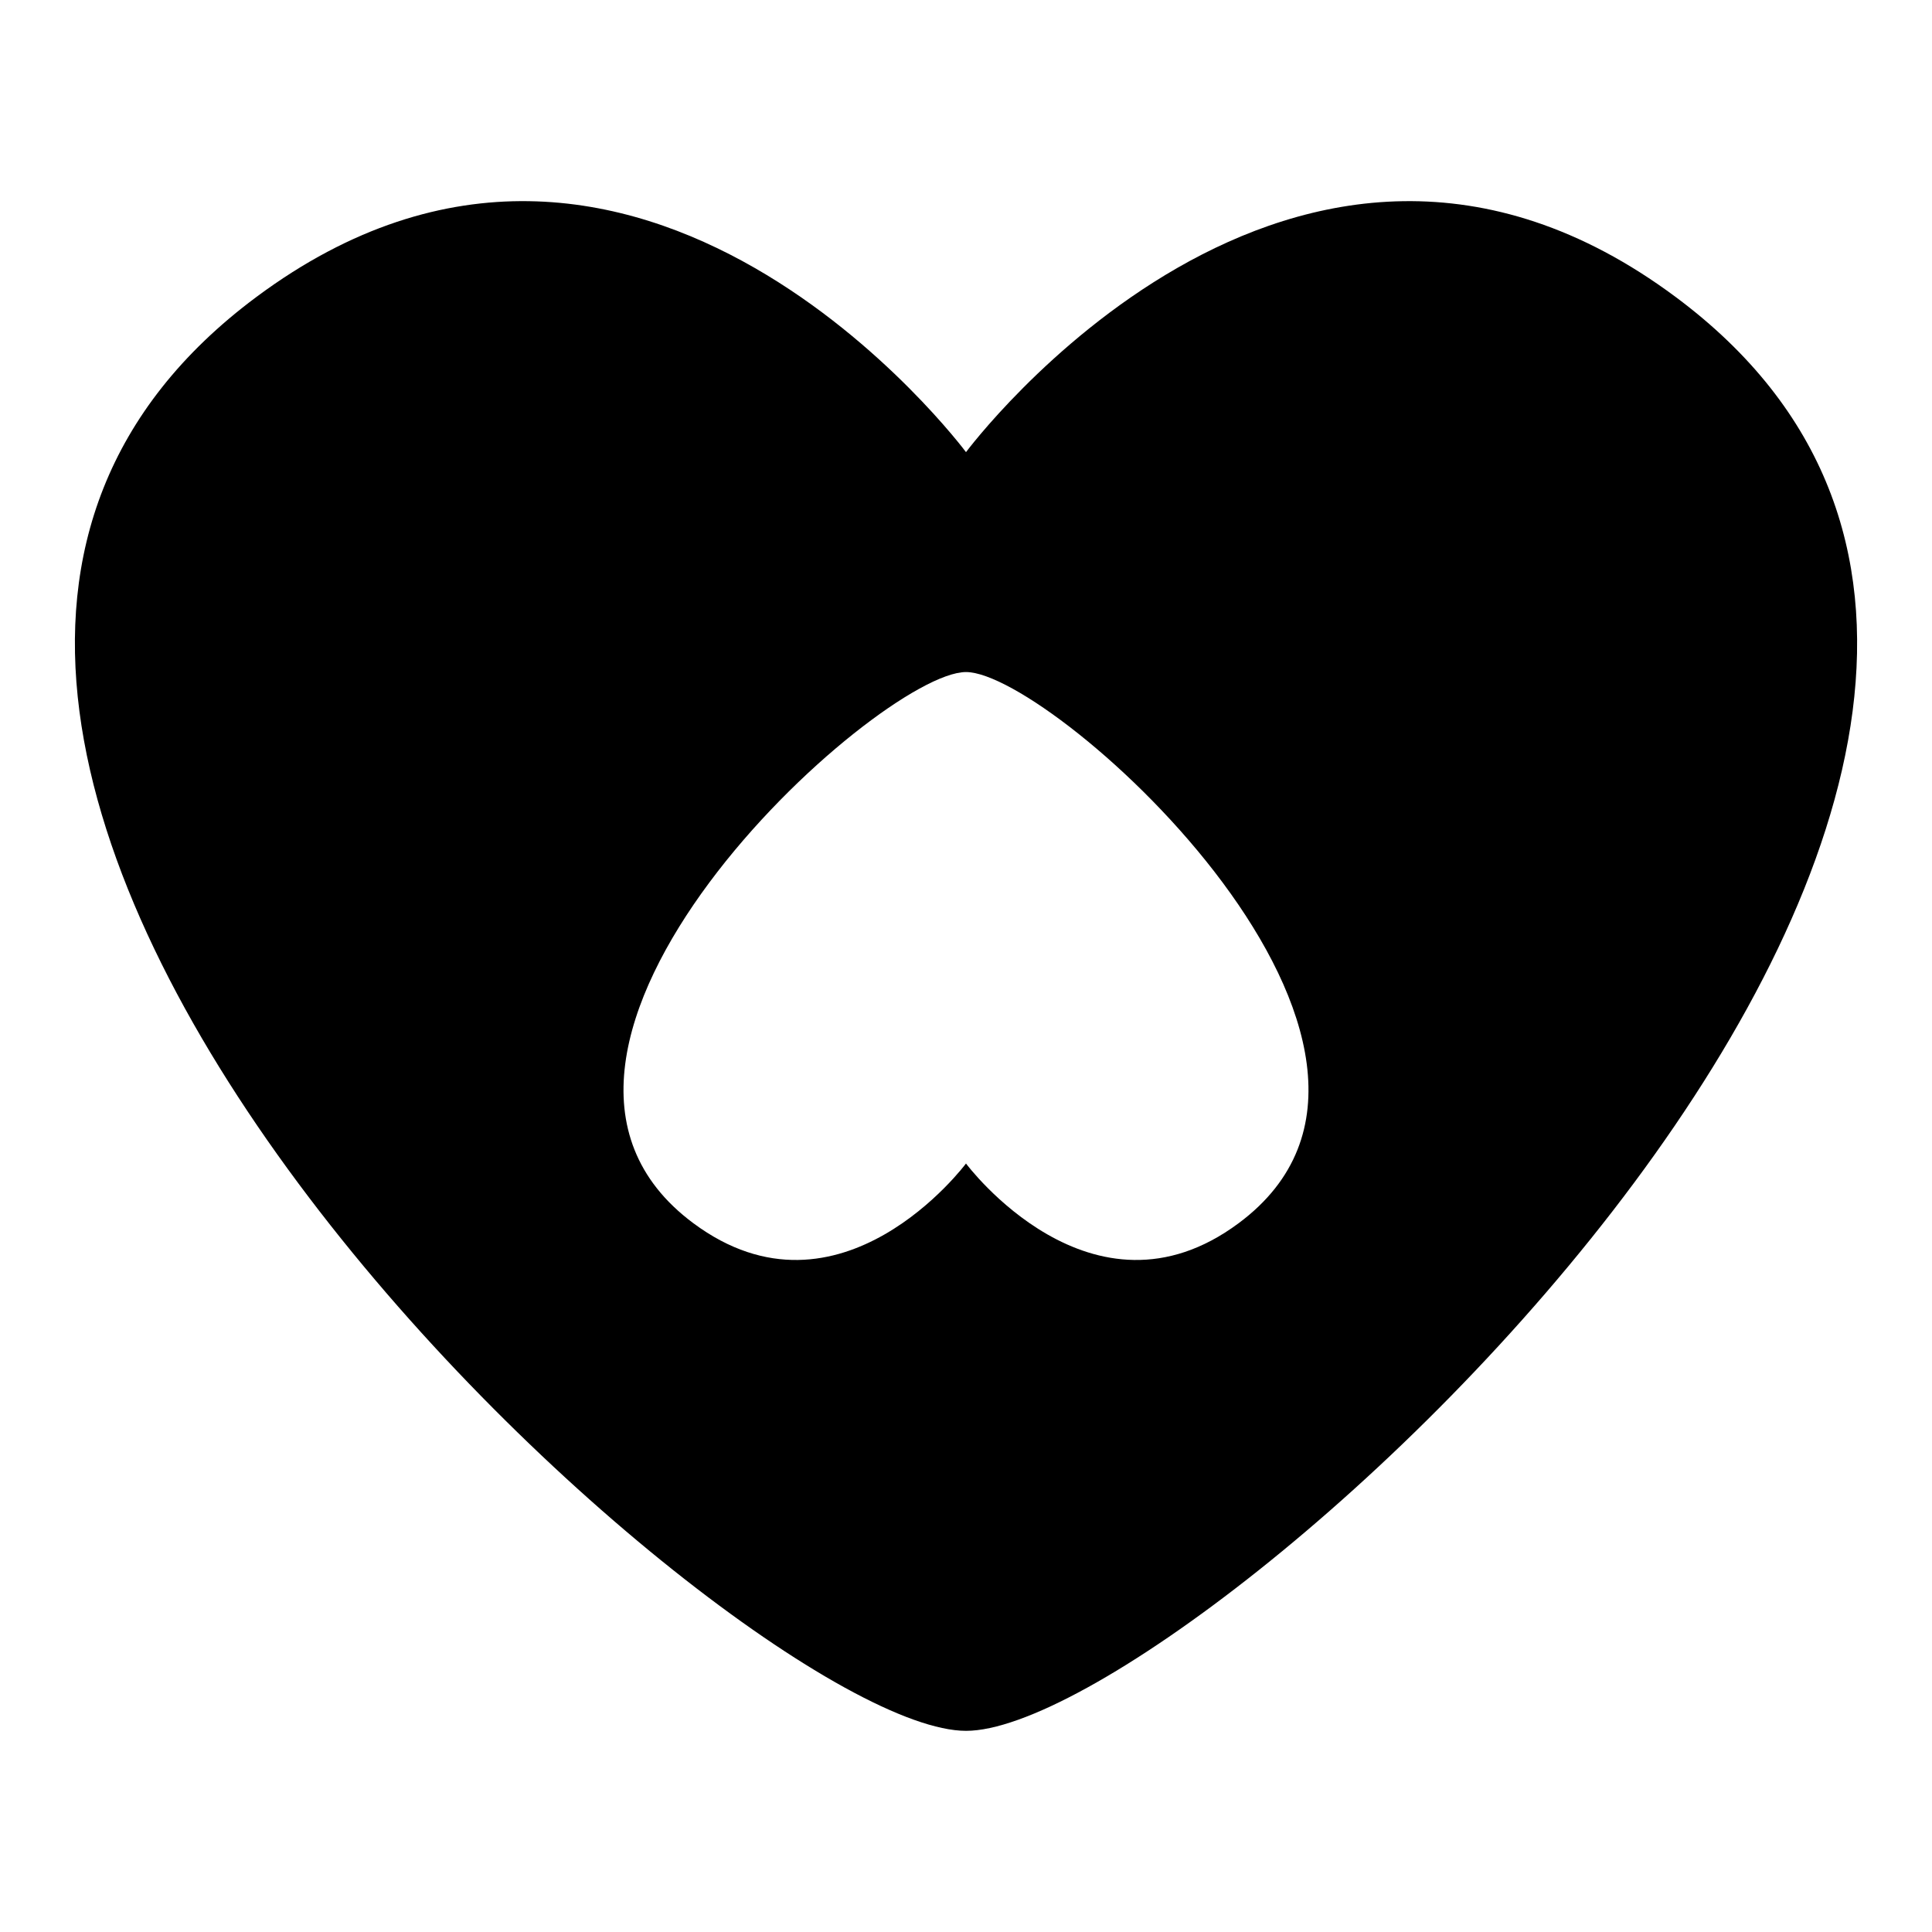 <?xml version="1.0" encoding="UTF-8"?>
<!-- The Best Svg Icon site in the world: iconSvg.co, Visit us! https://iconsvg.co -->
<svg fill="#000000" width="800px" height="800px" version="1.1" viewBox="144 144 512 512" xmlns="http://www.w3.org/2000/svg">
 <path d="m588.05 222.69c-101.33-75.383-188.05 41.133-188.05 41.133s-86.715-116.52-188.04-41.133c-160.62 119.48 127.35 380 188.05 380 60.684 0.004 348.66-260.52 188.04-380zm-115.78 245.46c-38.938 28.973-72.273-15.809-72.273-15.809s-33.328 44.781-72.27 15.809c-61.738-45.918 48.949-146.05 72.27-146.05 23.328 0 134.01 100.14 72.273 146.05z"/>
</svg>